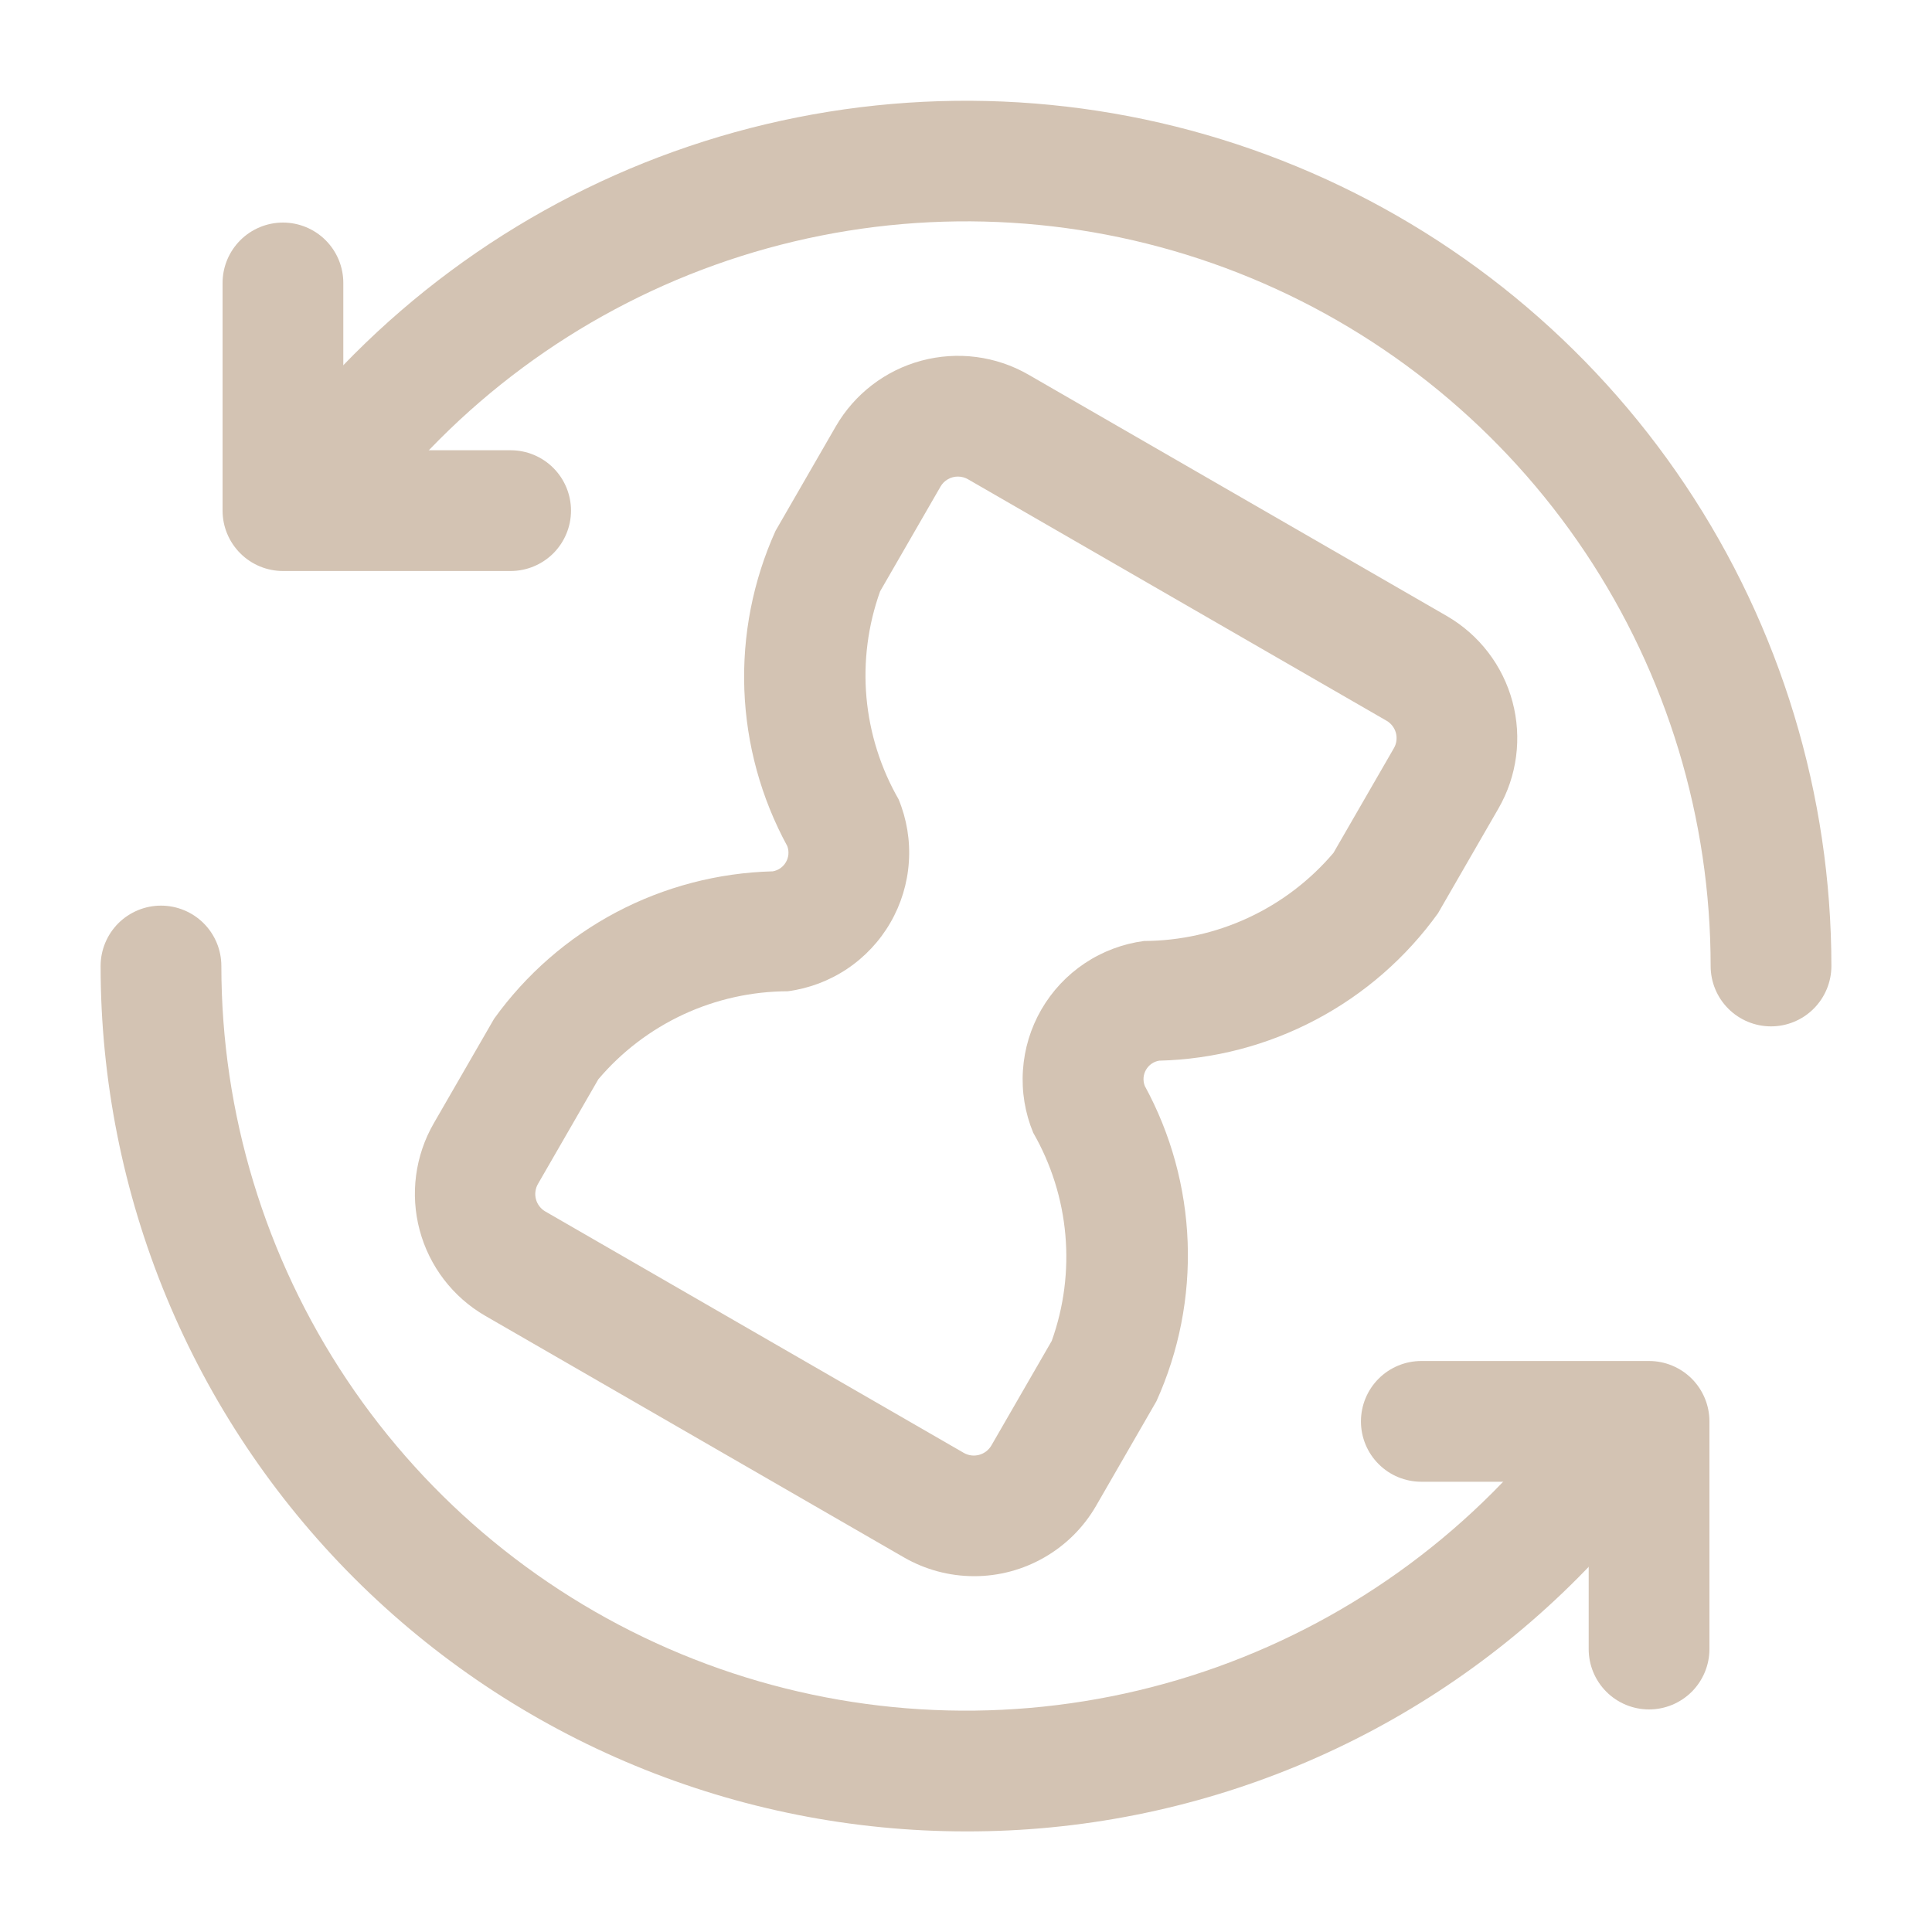 <?xml version="1.0" encoding="utf-8"?>
<svg width="40" height="40" viewBox="0 0 40 40" fill="none" xmlns="http://www.w3.org/2000/svg">
  <g clip-path="url(#clip0_10_5)">
    <path d="M20.167 32.633C19.656 32.633 19.155 32.498 18.713 32.243L10.047 27.243C9.377 26.856 8.889 26.218 8.689 25.471C8.489 24.724 8.594 23.928 8.98 23.258L10.23 21.092C10.891 20.172 11.756 19.418 12.757 18.888C13.758 18.359 14.868 18.069 16 18.04C16.056 18.03 16.11 18.008 16.157 17.975C16.204 17.942 16.244 17.899 16.272 17.849C16.301 17.8 16.318 17.744 16.323 17.687C16.328 17.63 16.32 17.572 16.3 17.518C15.758 16.523 15.453 15.415 15.411 14.283C15.369 13.15 15.59 12.023 16.057 10.99L17.307 8.823C17.695 8.155 18.331 7.667 19.078 7.467C19.824 7.267 20.62 7.37 21.29 7.755L29.957 12.755C30.626 13.143 31.114 13.78 31.314 14.527C31.514 15.274 31.41 16.07 31.023 16.74L29.773 18.907C29.112 19.827 28.247 20.582 27.245 21.111C26.244 21.641 25.133 21.932 24 21.96C23.943 21.969 23.889 21.991 23.842 22.024C23.795 22.056 23.756 22.099 23.727 22.149C23.698 22.199 23.681 22.254 23.676 22.311C23.672 22.369 23.68 22.426 23.7 22.48C24.243 23.476 24.547 24.583 24.589 25.716C24.631 26.849 24.41 27.977 23.943 29.01L22.693 31.177C22.437 31.62 22.069 31.988 21.625 32.243C21.182 32.499 20.679 32.634 20.167 32.633ZM19.833 9.867C19.76 9.866 19.688 9.886 19.625 9.922C19.561 9.959 19.508 10.011 19.472 10.075L18.222 12.242C17.97 12.945 17.873 13.694 17.939 14.438C18.006 15.182 18.233 15.902 18.605 16.55C18.774 16.96 18.847 17.403 18.817 17.845C18.788 18.288 18.657 18.718 18.435 19.102C18.214 19.485 17.907 19.813 17.538 20.06C17.17 20.306 16.749 20.465 16.31 20.523C15.563 20.525 14.826 20.689 14.149 21.003C13.472 21.318 12.871 21.775 12.388 22.345L11.138 24.512C11.111 24.559 11.093 24.611 11.086 24.666C11.078 24.72 11.082 24.775 11.096 24.828C11.11 24.881 11.134 24.931 11.168 24.974C11.201 25.018 11.242 25.054 11.29 25.082L19.957 30.082C20.052 30.136 20.166 30.15 20.272 30.121C20.378 30.093 20.469 30.023 20.525 29.928L21.775 27.762C22.027 27.059 22.123 26.309 22.057 25.565C21.991 24.821 21.764 24.101 21.392 23.453C21.222 23.044 21.149 22.6 21.179 22.158C21.208 21.715 21.338 21.286 21.56 20.902C21.782 20.518 22.089 20.19 22.458 19.944C22.827 19.698 23.247 19.54 23.687 19.482C24.433 19.479 25.17 19.315 25.847 19C26.524 18.685 27.125 18.227 27.608 17.658L28.858 15.492C28.886 15.444 28.904 15.392 28.911 15.338C28.918 15.283 28.915 15.228 28.901 15.175C28.887 15.122 28.862 15.073 28.829 15.029C28.796 14.986 28.754 14.949 28.707 14.922L20.04 9.922C19.977 9.886 19.906 9.867 19.833 9.867Z" style="fill: rgb(211, 195, 179);"/>
    <path d="M36.667 21.25C36.335 21.25 36.017 21.118 35.783 20.884C35.548 20.649 35.417 20.331 35.417 20C35.417 16.951 34.513 13.97 32.819 11.434C31.125 8.899 28.717 6.923 25.9 5.756C23.083 4.589 19.983 4.284 16.992 4.879C14.001 5.474 11.254 6.942 9.098 9.098C8.581 9.616 8.101 10.169 7.662 10.753C7.463 11.018 7.167 11.194 6.838 11.241C6.51 11.288 6.177 11.202 5.912 11.003C5.646 10.804 5.471 10.508 5.424 10.18C5.377 9.852 5.463 9.519 5.662 9.253C6.173 8.577 6.73 7.937 7.328 7.337C9.834 4.83 13.026 3.123 16.501 2.431C19.977 1.739 23.579 2.093 26.853 3.449C30.127 4.804 32.926 7.1 34.895 10.046C36.865 12.992 37.916 16.456 37.917 20C37.917 20.331 37.785 20.649 37.55 20.884C37.316 21.118 36.998 21.25 36.667 21.25Z" style="fill: rgb(211, 195, 179);"/>
    <path d="M20 37.917C17.647 37.917 15.317 37.454 13.143 36.554C10.969 35.654 8.994 34.334 7.33 32.67C5.666 31.006 4.346 29.031 3.446 26.857C2.546 24.683 2.083 22.353 2.083 20C2.083 19.669 2.215 19.351 2.449 19.116C2.684 18.882 3.002 18.75 3.333 18.75C3.665 18.75 3.983 18.882 4.217 19.116C4.452 19.351 4.583 19.669 4.583 20C4.583 23.049 5.487 26.03 7.181 28.566C8.875 31.101 11.283 33.077 14.1 34.244C16.917 35.411 20.017 35.716 23.008 35.121C25.998 34.526 28.745 33.058 30.902 30.902C31.418 30.385 31.898 29.832 32.337 29.248C32.542 29.002 32.834 28.844 33.153 28.807C33.471 28.77 33.792 28.856 34.049 29.049C34.306 29.241 34.478 29.525 34.532 29.841C34.586 30.157 34.516 30.482 34.337 30.748C33.826 31.425 33.269 32.066 32.67 32.667C31.01 34.336 29.035 35.659 26.861 36.56C24.686 37.462 22.354 37.922 20 37.917Z" style="fill: rgb(211, 195, 179);"/>
    <path d="M34.142 35.392C33.81 35.392 33.492 35.26 33.258 35.026C33.023 34.791 32.892 34.473 32.892 34.142V30.678H29.427C29.095 30.678 28.777 30.547 28.543 30.312C28.308 30.078 28.177 29.76 28.177 29.428C28.177 29.097 28.308 28.779 28.543 28.544C28.777 28.31 29.095 28.178 29.427 28.178H34.142C34.473 28.178 34.791 28.31 35.026 28.544C35.26 28.779 35.392 29.097 35.392 29.428V34.142C35.392 34.473 35.26 34.791 35.026 35.026C34.791 35.26 34.473 35.392 34.142 35.392Z" style="fill: rgb(211, 195, 179);"/>
    <path d="M10.572 11.822H5.858C5.527 11.822 5.209 11.69 4.975 11.456C4.74 11.221 4.608 10.903 4.608 10.572V5.858C4.608 5.527 4.74 5.209 4.975 4.974C5.209 4.74 5.527 4.608 5.858 4.608C6.19 4.608 6.508 4.74 6.742 4.974C6.977 5.209 7.108 5.527 7.108 5.858V9.322H10.572C10.903 9.322 11.221 9.453 11.456 9.688C11.69 9.922 11.822 10.24 11.822 10.572C11.822 10.903 11.69 11.221 11.456 11.456C11.221 11.69 10.903 11.822 10.572 11.822Z" style="fill: rgb(211, 195, 179);"/>
  </g>
  <defs>
    <clipPath id="clip0_10_5">
      <rect width="40" height="40" fill="white"/>
    </clipPath>
  </defs>
</svg>